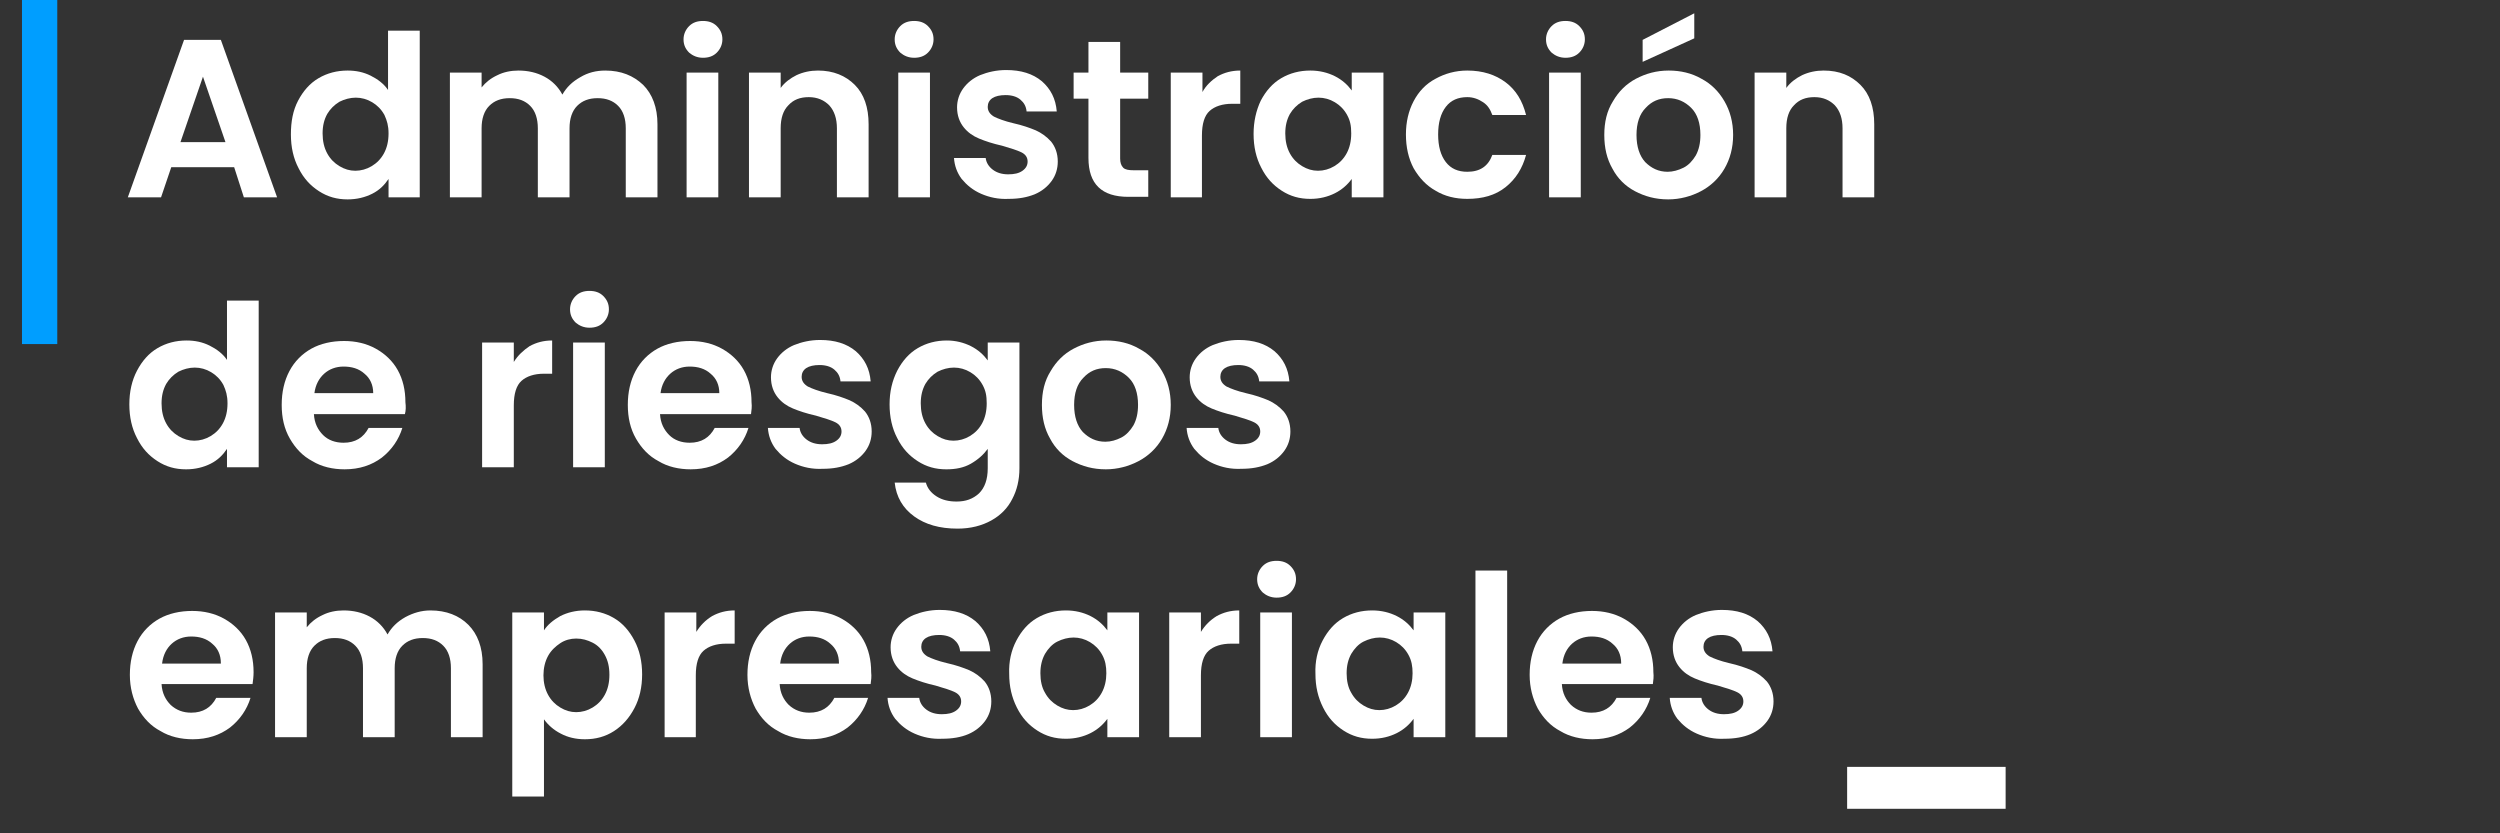 <?xml version="1.0" encoding="utf-8"?>
<!-- Generator: Adobe Illustrator 26.5.0, SVG Export Plug-In . SVG Version: 6.00 Build 0)  -->
<svg version="1.1" id="Layer_1" xmlns="http://www.w3.org/2000/svg" xmlns:xlink="http://www.w3.org/1999/xlink" x="0px" y="0px"
	 width="489px" height="163px" viewBox="0 0 489 163" style="enable-background:new 0 0 489 163;" xml:space="preserve">
<rect x="0" y="0" width="489" height="163" fill="#333333" stroke="none"/>
<style type="text/css">
	.st0{fill:#FFFFFF;}
	.st1{fill:#009EFF;}
</style>
<g>
	<g>
		<path class="st0" d="M392.3,150v8.2h-31V150H392.3z"/>
	</g>
	<g>
		<rect x="4.3" class="st1" width="6.9" height="67.3"/>
	</g>
</g>
<g>
	<path class="st0" d="M45.8,32.7H33.5l-2,5.9H25l11-30.8h7.2l11,30.8h-6.5L45.8,32.7z M44.1,27.8l-4.4-12.8l-4.4,12.8H44.1z"/>
	<path class="st0" d="M58.3,19.7c1-1.9,2.3-3.4,4-4.4c1.7-1,3.6-1.5,5.7-1.5c1.6,0,3.1,0.3,4.5,1c1.4,0.7,2.6,1.6,3.4,2.8V6h6.2
		v32.6H76V35c-0.8,1.2-1.8,2.2-3.2,2.9c-1.4,0.7-3,1.1-4.8,1.1c-2.1,0-3.9-0.5-5.6-1.6c-1.7-1.1-3-2.5-4-4.5c-1-1.9-1.5-4.1-1.5-6.6
		C56.9,23.8,57.3,21.6,58.3,19.7z M75.2,22.5c-0.6-1.1-1.4-1.9-2.4-2.5c-1-0.6-2.1-0.9-3.2-0.9s-2.2,0.3-3.2,0.8
		c-1,0.6-1.8,1.4-2.4,2.4c-0.6,1.1-0.9,2.3-0.9,3.8s0.3,2.8,0.9,3.9c0.6,1.1,1.4,1.9,2.4,2.5c1,0.6,2,0.9,3.1,0.9
		c1.1,0,2.2-0.3,3.2-0.9s1.8-1.4,2.4-2.5s0.9-2.4,0.9-3.9S75.7,23.6,75.2,22.5z"/>
	<path class="st0" d="M125.8,16.6c1.8,1.8,2.8,4.4,2.8,7.7v14.3h-6.2V25.1c0-1.9-0.5-3.4-1.5-4.4c-1-1-2.3-1.5-4-1.5
		c-1.7,0-3,0.5-4,1.5c-1,1-1.5,2.5-1.5,4.4v13.5h-6.2V25.1c0-1.9-0.5-3.4-1.5-4.4c-1-1-2.3-1.5-4-1.5c-1.7,0-3,0.5-4,1.5
		c-1,1-1.5,2.5-1.5,4.4v13.5h-6.2V14.2h6.2v2.9c0.8-1,1.8-1.8,3.1-2.4c1.2-0.6,2.6-0.9,4.1-0.9c1.9,0,3.6,0.4,5.1,1.2
		c1.5,0.8,2.7,2,3.5,3.5c0.8-1.4,1.9-2.5,3.5-3.4c1.5-0.9,3.1-1.3,4.9-1.3C121.5,13.8,123.9,14.8,125.8,16.6z"/>
	<path class="st0" d="M134.8,10.3c-0.7-0.7-1.1-1.5-1.1-2.6c0-1,0.4-1.9,1.1-2.6s1.6-1,2.7-1c1.1,0,2,0.3,2.7,1
		c0.7,0.7,1.1,1.5,1.1,2.6c0,1-0.4,1.9-1.1,2.6c-0.7,0.7-1.6,1-2.7,1C136.4,11.3,135.5,10.9,134.8,10.3z M140.5,14.2v24.4h-6.2V14.2
		H140.5z"/>
	<path class="st0" d="M167.2,16.6c1.8,1.8,2.7,4.4,2.7,7.7v14.3h-6.2V25.1c0-1.9-0.5-3.4-1.5-4.5c-1-1-2.3-1.6-4-1.6
		c-1.7,0-3,0.5-4,1.6c-1,1-1.5,2.5-1.5,4.5v13.5h-6.2V14.2h6.2v3c0.8-1.1,1.9-1.9,3.1-2.5c1.3-0.6,2.7-0.9,4.2-0.9
		C163,13.8,165.4,14.8,167.2,16.6z"/>
	<path class="st0" d="M176.1,10.3c-0.7-0.7-1.1-1.5-1.1-2.6c0-1,0.4-1.9,1.1-2.6s1.6-1,2.7-1c1.1,0,2,0.3,2.7,1
		c0.7,0.7,1.1,1.5,1.1,2.6c0,1-0.4,1.9-1.1,2.6c-0.7,0.7-1.6,1-2.7,1C177.7,11.3,176.8,10.9,176.1,10.3z M181.9,14.2v24.4h-6.2V14.2
		H181.9z"/>
	<path class="st0" d="M191.9,37.9c-1.6-0.7-2.8-1.7-3.8-2.9c-0.9-1.2-1.4-2.6-1.5-4.1h6.2c0.1,0.9,0.6,1.7,1.4,2.3s1.8,0.9,3,0.9
		c1.2,0,2.1-0.2,2.8-0.7c0.7-0.5,1-1.1,1-1.8c0-0.8-0.4-1.4-1.2-1.8c-0.8-0.4-2.1-0.8-3.8-1.3c-1.8-0.4-3.3-0.9-4.5-1.4
		c-1.2-0.5-2.2-1.2-3-2.2c-0.8-1-1.3-2.3-1.3-3.9c0-1.3,0.4-2.6,1.2-3.7c0.8-1.1,1.9-2,3.3-2.6c1.5-0.6,3.2-1,5.1-1
		c2.9,0,5.2,0.7,7,2.2c1.7,1.5,2.7,3.4,2.9,5.9h-5.9c-0.1-1-0.5-1.7-1.2-2.3s-1.7-0.9-2.9-0.9c-1.1,0-2,0.2-2.6,0.6
		c-0.6,0.4-0.9,1-0.9,1.7c0,0.8,0.4,1.4,1.2,1.9c0.8,0.4,2.1,0.9,3.8,1.3c1.8,0.4,3.2,0.9,4.4,1.4c1.1,0.5,2.1,1.2,3,2.2
		c0.8,1,1.3,2.3,1.3,3.9c0,1.4-0.4,2.7-1.2,3.8c-0.8,1.1-1.9,2-3.3,2.6c-1.5,0.6-3.1,0.9-5.1,0.9C195.3,39,193.5,38.6,191.9,37.9z"
		/>
	<path class="st0" d="M219.1,19.3V31c0,0.8,0.2,1.4,0.6,1.8c0.4,0.4,1.1,0.5,2,0.5h2.9v5.2h-3.9c-5.2,0-7.8-2.5-7.8-7.6V19.3H210
		v-5.1h2.9v-6h6.2v6h5.5v5.1H219.1z"/>
	<path class="st0" d="M238.2,14.9c1.3-0.7,2.7-1.1,4.4-1.1v6.5H241c-1.9,0-3.4,0.5-4.4,1.4c-1,0.9-1.5,2.5-1.5,4.8v12.1H229V14.2
		h6.2V18C235.9,16.7,237,15.7,238.2,14.9z"/>
	<path class="st0" d="M246.6,19.7c1-1.9,2.3-3.4,4-4.4c1.7-1,3.6-1.5,5.7-1.5c1.8,0,3.4,0.4,4.8,1.1c1.4,0.7,2.5,1.7,3.3,2.8v-3.5
		h6.2v24.4h-6.2V35c-0.8,1.1-1.9,2.1-3.3,2.8c-1.4,0.7-3,1.1-4.8,1.1c-2.1,0-3.9-0.5-5.6-1.6c-1.7-1.1-3-2.5-4-4.5
		c-1-1.9-1.5-4.1-1.5-6.6C245.2,23.8,245.7,21.6,246.6,19.7z M263.5,22.5c-0.6-1.1-1.4-1.9-2.4-2.5c-1-0.6-2.1-0.9-3.2-0.9
		s-2.2,0.3-3.2,0.8c-1,0.6-1.8,1.4-2.4,2.4c-0.6,1.1-0.9,2.3-0.9,3.8s0.3,2.8,0.9,3.9c0.6,1.1,1.4,1.9,2.4,2.5c1,0.6,2,0.9,3.1,0.9
		c1.1,0,2.2-0.3,3.2-0.9s1.8-1.4,2.4-2.5s0.9-2.4,0.9-3.9S264.1,23.6,263.5,22.5z"/>
	<path class="st0" d="M276.5,19.8c1-1.9,2.4-3.4,4.3-4.4c1.8-1,3.9-1.6,6.2-1.6c3,0,5.5,0.8,7.5,2.3c2,1.5,3.3,3.6,4,6.4h-6.6
		c-0.4-1.1-0.9-1.9-1.8-2.5S288.2,19,287,19c-1.8,0-3.2,0.6-4.2,1.9c-1,1.3-1.5,3.1-1.5,5.4c0,2.3,0.5,4.1,1.5,5.4
		c1,1.3,2.4,1.9,4.2,1.9c2.5,0,4.1-1.1,4.9-3.3h6.6c-0.7,2.6-2,4.7-4,6.3c-2,1.6-4.5,2.3-7.5,2.3c-2.3,0-4.4-0.5-6.2-1.6
		c-1.8-1-3.2-2.5-4.3-4.4c-1-1.9-1.5-4.1-1.5-6.6C275,23.9,275.5,21.7,276.5,19.8z"/>
	<path class="st0" d="M303.5,10.3c-0.7-0.7-1.1-1.5-1.1-2.6c0-1,0.4-1.9,1.1-2.6s1.6-1,2.7-1c1.1,0,2,0.3,2.7,1
		c0.7,0.7,1.1,1.5,1.1,2.6c0,1-0.4,1.9-1.1,2.6c-0.7,0.7-1.6,1-2.7,1C305.1,11.3,304.2,10.9,303.5,10.3z M309.2,14.2v24.4h-6.2V14.2
		H309.2z"/>
	<path class="st0" d="M319.8,37.4c-1.9-1-3.4-2.5-4.4-4.4c-1.1-1.9-1.6-4.1-1.6-6.6c0-2.5,0.5-4.7,1.7-6.6c1.1-1.9,2.6-3.4,4.5-4.4
		c1.9-1,4-1.6,6.4-1.6c2.3,0,4.5,0.5,6.4,1.6c1.9,1,3.4,2.5,4.5,4.4c1.1,1.9,1.7,4.1,1.7,6.6c0,2.5-0.6,4.7-1.7,6.6
		c-1.1,1.9-2.7,3.4-4.6,4.4s-4.1,1.6-6.4,1.6C323.8,39,321.7,38.4,319.8,37.4z M329.3,32.8c1-0.5,1.8-1.4,2.4-2.4
		c0.6-1.1,0.9-2.4,0.9-4c0-2.3-0.6-4.1-1.8-5.3c-1.2-1.2-2.7-1.9-4.5-1.9s-3.2,0.6-4.4,1.9c-1.2,1.2-1.8,3-1.8,5.3
		c0,2.3,0.6,4.1,1.7,5.3c1.2,1.2,2.6,1.9,4.4,1.9C327.2,33.6,328.3,33.3,329.3,32.8z M331.4,7.5l-10.1,4.6V7.8l10.1-5.2V7.5z"/>
	<path class="st0" d="M363.9,16.6c1.8,1.8,2.7,4.4,2.7,7.7v14.3h-6.2V25.1c0-1.9-0.5-3.4-1.5-4.5c-1-1-2.3-1.6-4-1.6
		c-1.7,0-3,0.5-4,1.6c-1,1-1.5,2.5-1.5,4.5v13.5h-6.2V14.2h6.2v3c0.8-1.1,1.9-1.9,3.1-2.5c1.3-0.6,2.7-0.9,4.2-0.9
		C359.8,13.8,362.1,14.8,363.9,16.6z"/>
	<path class="st0" d="M26.8,72.5c1-1.9,2.3-3.4,4-4.4c1.7-1,3.6-1.5,5.7-1.5c1.6,0,3.1,0.3,4.5,1c1.4,0.7,2.6,1.6,3.4,2.8V58.8h6.2
		v32.6h-6.2v-3.6c-0.8,1.2-1.8,2.2-3.2,2.9c-1.4,0.7-3,1.1-4.8,1.1c-2.1,0-3.9-0.5-5.6-1.6c-1.7-1.1-3-2.5-4-4.5
		c-1-1.9-1.5-4.1-1.5-6.6C25.3,76.6,25.8,74.4,26.8,72.5z M43.7,75.3c-0.6-1.1-1.4-1.9-2.4-2.5c-1-0.6-2.1-0.9-3.2-0.9
		s-2.2,0.3-3.2,0.8c-1,0.6-1.8,1.4-2.4,2.4c-0.6,1.1-0.9,2.3-0.9,3.8s0.3,2.8,0.9,3.9c0.6,1.1,1.4,1.9,2.4,2.5c1,0.6,2,0.9,3.1,0.9
		c1.1,0,2.2-0.3,3.2-0.9s1.8-1.4,2.4-2.5s0.9-2.4,0.9-3.9S44.2,76.4,43.7,75.3z"/>
	<path class="st0" d="M79.2,81H61.4c0.1,1.8,0.8,3.1,1.8,4.1s2.4,1.5,4,1.5c2.3,0,3.9-1,4.9-2.9h6.6c-0.7,2.3-2.1,4.3-4,5.8
		c-2,1.5-4.4,2.3-7.3,2.3c-2.3,0-4.5-0.5-6.3-1.6c-1.9-1-3.3-2.5-4.4-4.4s-1.6-4.1-1.6-6.6c0-2.5,0.5-4.7,1.5-6.6
		c1-1.9,2.5-3.4,4.3-4.4c1.8-1,4-1.5,6.4-1.5c2.3,0,4.4,0.5,6.2,1.5c1.8,1,3.3,2.4,4.3,4.2c1,1.8,1.5,3.9,1.5,6.3
		C79.4,79.5,79.4,80.3,79.2,81z M73,76.9c0-1.6-0.6-2.9-1.7-3.8c-1.1-1-2.5-1.4-4.1-1.4c-1.5,0-2.8,0.5-3.8,1.4
		c-1,0.9-1.7,2.2-1.9,3.8H73z"/>
	<path class="st0" d="M103.6,67.7c1.3-0.7,2.7-1.1,4.4-1.1v6.5h-1.6c-1.9,0-3.4,0.5-4.4,1.4c-1,0.9-1.5,2.5-1.5,4.8v12.1h-6.2V67
		h6.2v3.8C101.3,69.5,102.4,68.5,103.6,67.7z"/>
	<path class="st0" d="M112.6,63.1c-0.7-0.7-1.1-1.5-1.1-2.6c0-1,0.4-1.9,1.1-2.6s1.6-1,2.7-1c1.1,0,2,0.3,2.7,1
		c0.7,0.7,1.1,1.5,1.1,2.6c0,1-0.4,1.9-1.1,2.6c-0.7,0.7-1.6,1-2.7,1C114.2,64.1,113.3,63.7,112.6,63.1z M118.3,67v24.4h-6.2V67
		H118.3z"/>
	<path class="st0" d="M146.9,81h-17.8c0.1,1.8,0.8,3.1,1.8,4.1s2.4,1.5,4,1.5c2.3,0,3.9-1,4.9-2.9h6.6c-0.7,2.3-2.1,4.3-4,5.8
		c-2,1.5-4.4,2.3-7.3,2.3c-2.3,0-4.5-0.5-6.3-1.6c-1.9-1-3.3-2.5-4.4-4.4s-1.6-4.1-1.6-6.6c0-2.5,0.5-4.7,1.5-6.6
		c1-1.9,2.5-3.4,4.3-4.4c1.8-1,4-1.5,6.4-1.5c2.3,0,4.4,0.5,6.2,1.5c1.8,1,3.3,2.4,4.3,4.2c1,1.8,1.5,3.9,1.5,6.3
		C147.1,79.5,147,80.3,146.9,81z M140.7,76.9c0-1.6-0.6-2.9-1.7-3.8c-1.1-1-2.5-1.4-4.1-1.4c-1.5,0-2.8,0.5-3.8,1.4
		c-1,0.9-1.7,2.2-1.9,3.8H140.7z"/>
	<path class="st0" d="M155.5,90.7c-1.6-0.7-2.8-1.7-3.8-2.9c-0.9-1.2-1.4-2.6-1.5-4.1h6.2c0.1,0.9,0.6,1.7,1.4,2.3s1.8,0.9,3,0.9
		c1.2,0,2.1-0.2,2.8-0.7c0.7-0.5,1-1.1,1-1.8c0-0.8-0.4-1.4-1.2-1.8c-0.8-0.4-2.1-0.8-3.8-1.3c-1.8-0.4-3.3-0.9-4.5-1.4
		c-1.2-0.5-2.2-1.2-3-2.2c-0.8-1-1.3-2.3-1.3-3.9c0-1.3,0.4-2.6,1.2-3.7c0.8-1.1,1.9-2,3.3-2.6c1.5-0.6,3.2-1,5.1-1
		c2.9,0,5.2,0.7,7,2.2c1.7,1.5,2.7,3.4,2.9,5.9h-5.9c-0.1-1-0.5-1.7-1.2-2.3s-1.7-0.9-2.9-0.9c-1.1,0-2,0.2-2.6,0.6
		c-0.6,0.4-0.9,1-0.9,1.7c0,0.8,0.4,1.4,1.2,1.9c0.8,0.4,2.1,0.9,3.8,1.3c1.8,0.4,3.2,0.9,4.4,1.4c1.1,0.5,2.1,1.2,3,2.2
		c0.8,1,1.3,2.3,1.3,3.9c0,1.4-0.4,2.7-1.2,3.8c-0.8,1.1-1.9,2-3.3,2.6c-1.5,0.6-3.1,0.9-5.1,0.9C158.9,91.8,157.1,91.4,155.5,90.7z
		"/>
	<path class="st0" d="M189.9,67.7c1.4,0.7,2.5,1.7,3.3,2.8V67h6.2v24.6c0,2.3-0.5,4.3-1.4,6c-0.9,1.8-2.3,3.2-4.1,4.2
		c-1.8,1-4,1.6-6.6,1.6c-3.5,0-6.3-0.8-8.5-2.4s-3.5-3.8-3.8-6.6h6.1c0.3,1.1,1,2,2.1,2.7c1.1,0.7,2.4,1,3.9,1
		c1.8,0,3.2-0.5,4.4-1.6c1.1-1.1,1.7-2.7,1.7-4.9v-3.8c-0.8,1.1-1.9,2.1-3.3,2.9c-1.4,0.8-3,1.1-4.8,1.1c-2.1,0-3.9-0.5-5.6-1.6
		c-1.7-1.1-3-2.5-4-4.5c-1-1.9-1.5-4.1-1.5-6.6c0-2.5,0.5-4.6,1.5-6.6c1-1.9,2.3-3.4,4-4.4c1.7-1,3.6-1.5,5.7-1.5
		C186.9,66.6,188.5,67,189.9,67.7z M192.2,75.3c-0.6-1.1-1.4-1.9-2.4-2.5c-1-0.6-2.1-0.9-3.2-0.9s-2.2,0.3-3.2,0.8
		c-1,0.6-1.8,1.4-2.4,2.4c-0.6,1.1-0.9,2.3-0.9,3.8s0.3,2.8,0.9,3.9c0.6,1.1,1.4,1.9,2.4,2.5c1,0.6,2,0.9,3.1,0.9
		c1.1,0,2.2-0.3,3.2-0.9s1.8-1.4,2.4-2.5s0.9-2.4,0.9-3.9S192.8,76.4,192.2,75.3z"/>
	<path class="st0" d="M209.8,90.2c-1.9-1-3.4-2.5-4.4-4.4c-1.1-1.9-1.6-4.1-1.6-6.6c0-2.5,0.5-4.7,1.7-6.6c1.1-1.9,2.6-3.4,4.5-4.4
		c1.9-1,4-1.6,6.4-1.6c2.3,0,4.5,0.5,6.4,1.6c1.9,1,3.4,2.5,4.5,4.4c1.1,1.9,1.7,4.1,1.7,6.6c0,2.5-0.6,4.7-1.7,6.6
		c-1.1,1.9-2.7,3.4-4.6,4.4s-4.1,1.6-6.4,1.6C213.8,91.8,211.7,91.2,209.8,90.2z M219.3,85.6c1-0.5,1.8-1.4,2.4-2.4
		c0.6-1.1,0.9-2.4,0.9-4c0-2.3-0.6-4.1-1.8-5.3c-1.2-1.2-2.7-1.9-4.5-1.9s-3.2,0.6-4.4,1.9c-1.2,1.2-1.8,3-1.8,5.3
		c0,2.3,0.6,4.1,1.7,5.3c1.2,1.2,2.6,1.9,4.4,1.9C217.3,86.4,218.3,86.1,219.3,85.6z"/>
	<path class="st0" d="M237.4,90.7c-1.6-0.7-2.8-1.7-3.8-2.9c-0.9-1.2-1.4-2.6-1.5-4.1h6.2c0.1,0.9,0.6,1.7,1.4,2.3s1.8,0.9,3,0.9
		c1.2,0,2.1-0.2,2.8-0.7c0.7-0.5,1-1.1,1-1.8c0-0.8-0.4-1.4-1.2-1.8c-0.8-0.4-2.1-0.8-3.8-1.3c-1.8-0.4-3.3-0.9-4.5-1.4
		c-1.2-0.5-2.2-1.2-3-2.2c-0.8-1-1.3-2.3-1.3-3.9c0-1.3,0.4-2.6,1.2-3.7c0.8-1.1,1.9-2,3.3-2.6c1.5-0.6,3.2-1,5.1-1
		c2.9,0,5.2,0.7,7,2.2c1.7,1.5,2.7,3.4,2.9,5.9h-5.9c-0.1-1-0.5-1.7-1.2-2.3s-1.7-0.9-2.9-0.9c-1.1,0-2,0.2-2.6,0.6
		c-0.6,0.4-0.9,1-0.9,1.7c0,0.8,0.4,1.4,1.2,1.9c0.8,0.4,2.1,0.9,3.8,1.3c1.8,0.4,3.2,0.9,4.4,1.4c1.1,0.5,2.1,1.2,3,2.2
		c0.8,1,1.3,2.3,1.3,3.9c0,1.4-0.4,2.7-1.2,3.8c-0.8,1.1-1.9,2-3.3,2.6c-1.5,0.6-3.1,0.9-5.1,0.9C240.8,91.8,239,91.4,237.4,90.7z"
		/>
	<path class="st0" d="M49.4,133.8H31.6c0.1,1.8,0.8,3.1,1.8,4.1c1.1,1,2.4,1.5,4,1.5c2.3,0,3.9-1,4.9-2.9H49c-0.7,2.3-2.1,4.3-4,5.8
		c-2,1.5-4.4,2.3-7.3,2.3c-2.3,0-4.5-0.5-6.3-1.6c-1.9-1-3.3-2.5-4.4-4.4c-1-1.9-1.6-4.1-1.6-6.6c0-2.5,0.5-4.7,1.5-6.6
		c1-1.9,2.5-3.4,4.3-4.4c1.8-1,4-1.5,6.4-1.5c2.3,0,4.4,0.5,6.2,1.5c1.8,1,3.3,2.4,4.3,4.2c1,1.8,1.5,3.9,1.5,6.3
		C49.6,132.3,49.5,133.1,49.4,133.8z M43.2,129.7c0-1.6-0.6-2.9-1.7-3.8c-1.1-1-2.5-1.4-4.1-1.4c-1.5,0-2.8,0.5-3.8,1.4
		c-1,0.9-1.7,2.2-1.9,3.9H43.2z"/>
	<path class="st0" d="M91.6,122.2c1.8,1.8,2.8,4.4,2.8,7.7v14.3h-6.2v-13.5c0-1.9-0.5-3.4-1.5-4.4c-1-1-2.3-1.5-4-1.5
		c-1.7,0-3,0.5-4,1.5c-1,1-1.5,2.5-1.5,4.4v13.5h-6.2v-13.5c0-1.9-0.5-3.4-1.5-4.4s-2.3-1.5-4-1.5c-1.7,0-3,0.5-4,1.5
		c-1,1-1.5,2.5-1.5,4.4v13.5h-6.2v-24.4h6.2v2.9c0.8-1,1.8-1.8,3.1-2.4c1.2-0.6,2.6-0.9,4.1-0.9c1.9,0,3.6,0.4,5.1,1.2
		s2.7,2,3.5,3.5c0.8-1.4,1.9-2.5,3.5-3.4c1.5-0.8,3.1-1.3,4.9-1.3C87.3,119.4,89.8,120.4,91.6,122.2z"/>
	<path class="st0" d="M109.6,120.5c1.4-0.7,3-1.1,4.8-1.1c2.1,0,4,0.5,5.7,1.5c1.7,1,3,2.5,4,4.4c1,1.9,1.5,4.1,1.5,6.6
		s-0.5,4.7-1.5,6.6c-1,1.9-2.3,3.4-4,4.5c-1.7,1.1-3.6,1.6-5.7,1.6c-1.8,0-3.4-0.4-4.7-1.1c-1.4-0.7-2.5-1.7-3.3-2.8v15.1h-6.2v-36
		h6.2v3.5C107.1,122.2,108.2,121.3,109.6,120.5z M118.3,128.1c-0.6-1.1-1.4-1.9-2.4-2.4s-2-0.8-3.2-0.8c-1.1,0-2.2,0.3-3.1,0.9
		s-1.8,1.4-2.4,2.5s-0.9,2.4-0.9,3.8s0.3,2.7,0.9,3.8s1.4,1.9,2.4,2.5c1,0.6,2,0.9,3.1,0.9c1.1,0,2.2-0.3,3.2-0.9s1.8-1.4,2.4-2.5
		s0.9-2.4,0.9-3.9C119.2,130.4,118.9,129.2,118.3,128.1z"/>
	<path class="st0" d="M139.3,120.5c1.3-0.7,2.7-1.1,4.4-1.1v6.5H142c-1.9,0-3.4,0.5-4.4,1.4c-1,0.9-1.5,2.5-1.5,4.8v12.1H130v-24.4
		h6.2v3.8C137,122.3,138,121.3,139.3,120.5z"/>
	<path class="st0" d="M170.3,133.8h-17.8c0.1,1.8,0.8,3.1,1.8,4.1c1.1,1,2.4,1.5,4,1.5c2.3,0,3.9-1,4.9-2.9h6.6
		c-0.7,2.3-2.1,4.3-4,5.8c-2,1.5-4.4,2.3-7.3,2.3c-2.3,0-4.5-0.5-6.3-1.6c-1.9-1-3.3-2.5-4.4-4.4c-1-1.9-1.6-4.1-1.6-6.6
		c0-2.5,0.5-4.7,1.5-6.6c1-1.9,2.5-3.4,4.3-4.4c1.8-1,4-1.5,6.4-1.5c2.3,0,4.4,0.5,6.2,1.5c1.8,1,3.3,2.4,4.3,4.2
		c1,1.8,1.5,3.9,1.5,6.3C170.5,132.3,170.4,133.1,170.3,133.8z M164.1,129.7c0-1.6-0.6-2.9-1.7-3.8c-1.1-1-2.5-1.4-4.1-1.4
		c-1.5,0-2.8,0.5-3.8,1.4c-1,0.9-1.7,2.2-1.9,3.9H164.1z"/>
	<path class="st0" d="M178.9,143.5c-1.6-0.7-2.8-1.7-3.8-2.9c-0.9-1.2-1.4-2.6-1.5-4.1h6.2c0.1,0.9,0.6,1.7,1.4,2.3
		c0.8,0.6,1.8,0.9,3,0.9c1.2,0,2.1-0.2,2.8-0.7c0.7-0.5,1-1.1,1-1.8c0-0.8-0.4-1.4-1.2-1.8c-0.8-0.4-2.1-0.8-3.8-1.3
		c-1.8-0.4-3.3-0.9-4.5-1.4c-1.2-0.5-2.2-1.2-3-2.2s-1.3-2.3-1.3-3.9c0-1.3,0.4-2.6,1.2-3.7c0.8-1.1,1.9-2,3.3-2.6
		c1.5-0.6,3.2-1,5.1-1c2.9,0,5.2,0.7,7,2.2c1.7,1.5,2.7,3.4,2.9,5.9h-5.9c-0.1-1-0.5-1.7-1.2-2.3c-0.7-0.6-1.7-0.9-2.9-0.9
		c-1.1,0-2,0.2-2.6,0.6c-0.6,0.4-0.9,1-0.9,1.7c0,0.8,0.4,1.4,1.2,1.9c0.8,0.4,2.1,0.9,3.8,1.3c1.8,0.4,3.2,0.9,4.4,1.4
		c1.1,0.5,2.1,1.2,3,2.2c0.8,1,1.3,2.3,1.3,3.9c0,1.4-0.4,2.7-1.2,3.8c-0.8,1.1-1.9,2-3.3,2.6s-3.1,0.9-5.1,0.9
		C182.3,144.6,180.5,144.2,178.9,143.5z"/>
	<path class="st0" d="M198.8,125.3c1-1.9,2.3-3.4,4-4.4s3.6-1.5,5.7-1.5c1.8,0,3.4,0.4,4.8,1.1c1.4,0.7,2.5,1.7,3.3,2.8v-3.5h6.2
		v24.4h-6.2v-3.6c-0.8,1.1-1.9,2.1-3.3,2.8c-1.4,0.7-3,1.1-4.8,1.1c-2.1,0-3.9-0.5-5.6-1.6c-1.7-1.1-3-2.5-4-4.5s-1.5-4.1-1.5-6.6
		C197.3,129.4,197.8,127.2,198.8,125.3z M215.6,128.1c-0.6-1.1-1.4-1.9-2.4-2.5s-2.1-0.9-3.2-0.9s-2.2,0.3-3.2,0.8s-1.8,1.4-2.4,2.4
		c-0.6,1.1-0.9,2.3-0.9,3.8s0.3,2.8,0.9,3.8c0.6,1.1,1.4,1.9,2.4,2.5c1,0.6,2,0.9,3.1,0.9c1.1,0,2.2-0.3,3.2-0.9
		c1-0.6,1.8-1.4,2.4-2.5c0.6-1.1,0.9-2.4,0.9-3.8S216.2,129.2,215.6,128.1z"/>
	<path class="st0" d="M238,120.5c1.3-0.7,2.7-1.1,4.4-1.1v6.5h-1.6c-1.9,0-3.4,0.5-4.4,1.4c-1,0.9-1.5,2.5-1.5,4.8v12.1h-6.2v-24.4
		h6.2v3.8C235.7,122.3,236.7,121.3,238,120.5z"/>
	<path class="st0" d="M247,115.9c-0.7-0.7-1.1-1.5-1.1-2.6c0-1,0.4-1.9,1.1-2.6c0.7-0.7,1.6-1,2.7-1c1.1,0,2,0.3,2.7,1
		c0.7,0.7,1.1,1.5,1.1,2.6c0,1-0.4,1.9-1.1,2.6c-0.7,0.7-1.6,1-2.7,1C248.6,116.9,247.7,116.5,247,115.9z M252.7,119.8v24.4h-6.2
		v-24.4H252.7z"/>
	<path class="st0" d="M258.7,125.3c1-1.9,2.3-3.4,4-4.4s3.6-1.5,5.7-1.5c1.8,0,3.4,0.4,4.8,1.1c1.4,0.7,2.5,1.7,3.3,2.8v-3.5h6.2
		v24.4h-6.2v-3.6c-0.8,1.1-1.9,2.1-3.3,2.8c-1.4,0.7-3,1.1-4.8,1.1c-2.1,0-3.9-0.5-5.6-1.6c-1.7-1.1-3-2.5-4-4.5s-1.5-4.1-1.5-6.6
		C257.2,129.4,257.7,127.2,258.7,125.3z M275.5,128.1c-0.6-1.1-1.4-1.9-2.4-2.5s-2.1-0.9-3.2-0.9s-2.2,0.3-3.2,0.8s-1.8,1.4-2.4,2.4
		c-0.6,1.1-0.9,2.3-0.9,3.8s0.3,2.8,0.9,3.8c0.6,1.1,1.4,1.9,2.4,2.5c1,0.6,2,0.9,3.1,0.9c1.1,0,2.2-0.3,3.2-0.9
		c1-0.6,1.8-1.4,2.4-2.5c0.6-1.1,0.9-2.4,0.9-3.8S276.1,129.2,275.5,128.1z"/>
	<path class="st0" d="M294.8,111.6v32.6h-6.2v-32.6H294.8z"/>
	<path class="st0" d="M323.3,133.8h-17.8c0.1,1.8,0.8,3.1,1.8,4.1c1.1,1,2.4,1.5,4,1.5c2.3,0,3.9-1,4.9-2.9h6.6
		c-0.7,2.3-2.1,4.3-4,5.8c-2,1.5-4.4,2.3-7.3,2.3c-2.3,0-4.5-0.5-6.3-1.6c-1.9-1-3.3-2.5-4.4-4.4c-1-1.9-1.6-4.1-1.6-6.6
		c0-2.5,0.5-4.7,1.5-6.6c1-1.9,2.5-3.4,4.3-4.4c1.8-1,4-1.5,6.4-1.5c2.3,0,4.4,0.5,6.2,1.5c1.8,1,3.3,2.4,4.3,4.2
		c1,1.8,1.5,3.9,1.5,6.3C323.5,132.3,323.4,133.1,323.3,133.8z M317.1,129.7c0-1.6-0.6-2.9-1.7-3.8c-1.1-1-2.5-1.4-4.1-1.4
		c-1.5,0-2.8,0.5-3.8,1.4c-1,0.9-1.7,2.2-1.9,3.9H317.1z"/>
	<path class="st0" d="M331.9,143.5c-1.6-0.7-2.8-1.7-3.8-2.9c-0.9-1.2-1.4-2.6-1.5-4.1h6.2c0.1,0.9,0.6,1.7,1.4,2.3
		c0.8,0.6,1.8,0.9,3,0.9c1.2,0,2.1-0.2,2.8-0.7c0.7-0.5,1-1.1,1-1.8c0-0.8-0.4-1.4-1.2-1.8c-0.8-0.4-2.1-0.8-3.8-1.3
		c-1.8-0.4-3.3-0.9-4.5-1.4c-1.2-0.5-2.2-1.2-3-2.2s-1.3-2.3-1.3-3.9c0-1.3,0.4-2.6,1.2-3.7c0.8-1.1,1.9-2,3.3-2.6
		c1.5-0.6,3.2-1,5.1-1c2.9,0,5.2,0.7,7,2.2c1.7,1.5,2.7,3.4,2.9,5.9h-5.9c-0.1-1-0.5-1.7-1.2-2.3c-0.7-0.6-1.7-0.9-2.9-0.9
		c-1.1,0-2,0.2-2.6,0.6c-0.6,0.4-0.9,1-0.9,1.7c0,0.8,0.4,1.4,1.2,1.9c0.8,0.4,2.1,0.9,3.8,1.3c1.8,0.4,3.2,0.9,4.4,1.4
		c1.1,0.5,2.1,1.2,3,2.2c0.8,1,1.3,2.3,1.3,3.9c0,1.4-0.4,2.7-1.2,3.8c-0.8,1.1-1.9,2-3.3,2.6s-3.1,0.9-5.1,0.9
		C335.3,144.6,333.5,144.2,331.9,143.5z"/>
</g>
</svg>
